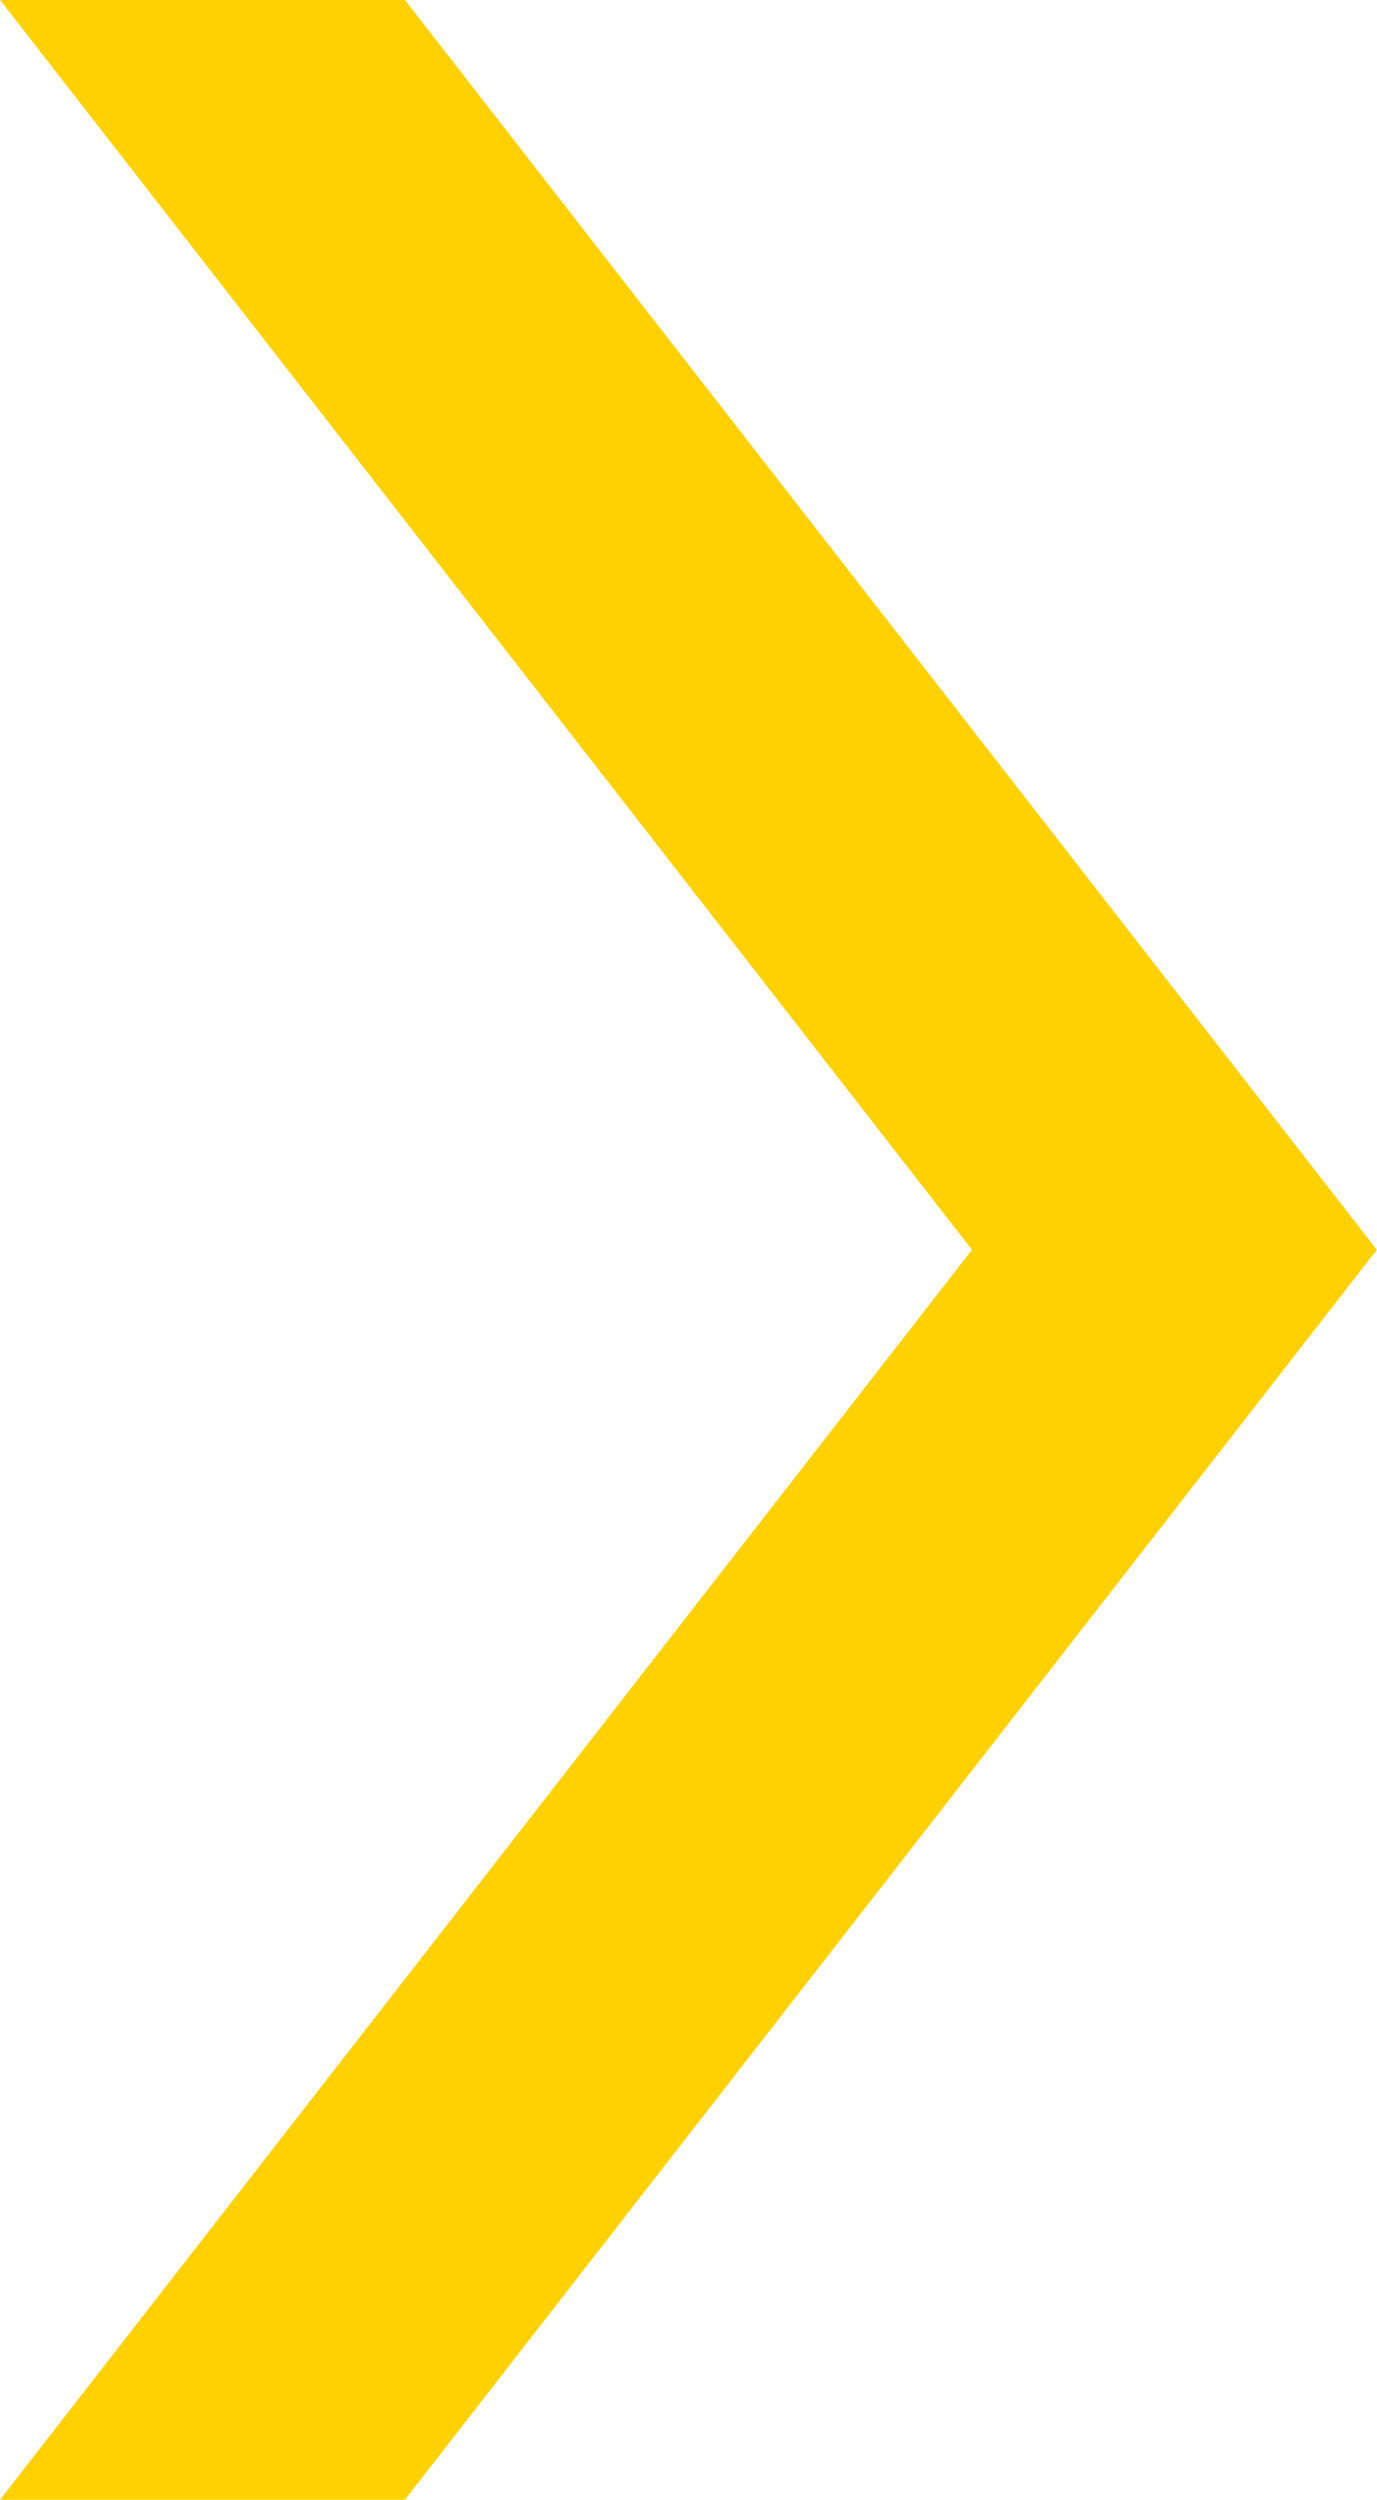 <svg xmlns="http://www.w3.org/2000/svg" width="9.067" height="16.457" viewBox="0 0 9.067 16.457">
  <path id="Path_26056" data-name="Path 26056" d="M4090.93,74.809h2.666l6.4-8.229-6.4-8.229h-2.666l6.4,8.229Z" transform="translate(-4090.93 -58.352)" fill="#ffd100"/>
</svg>
